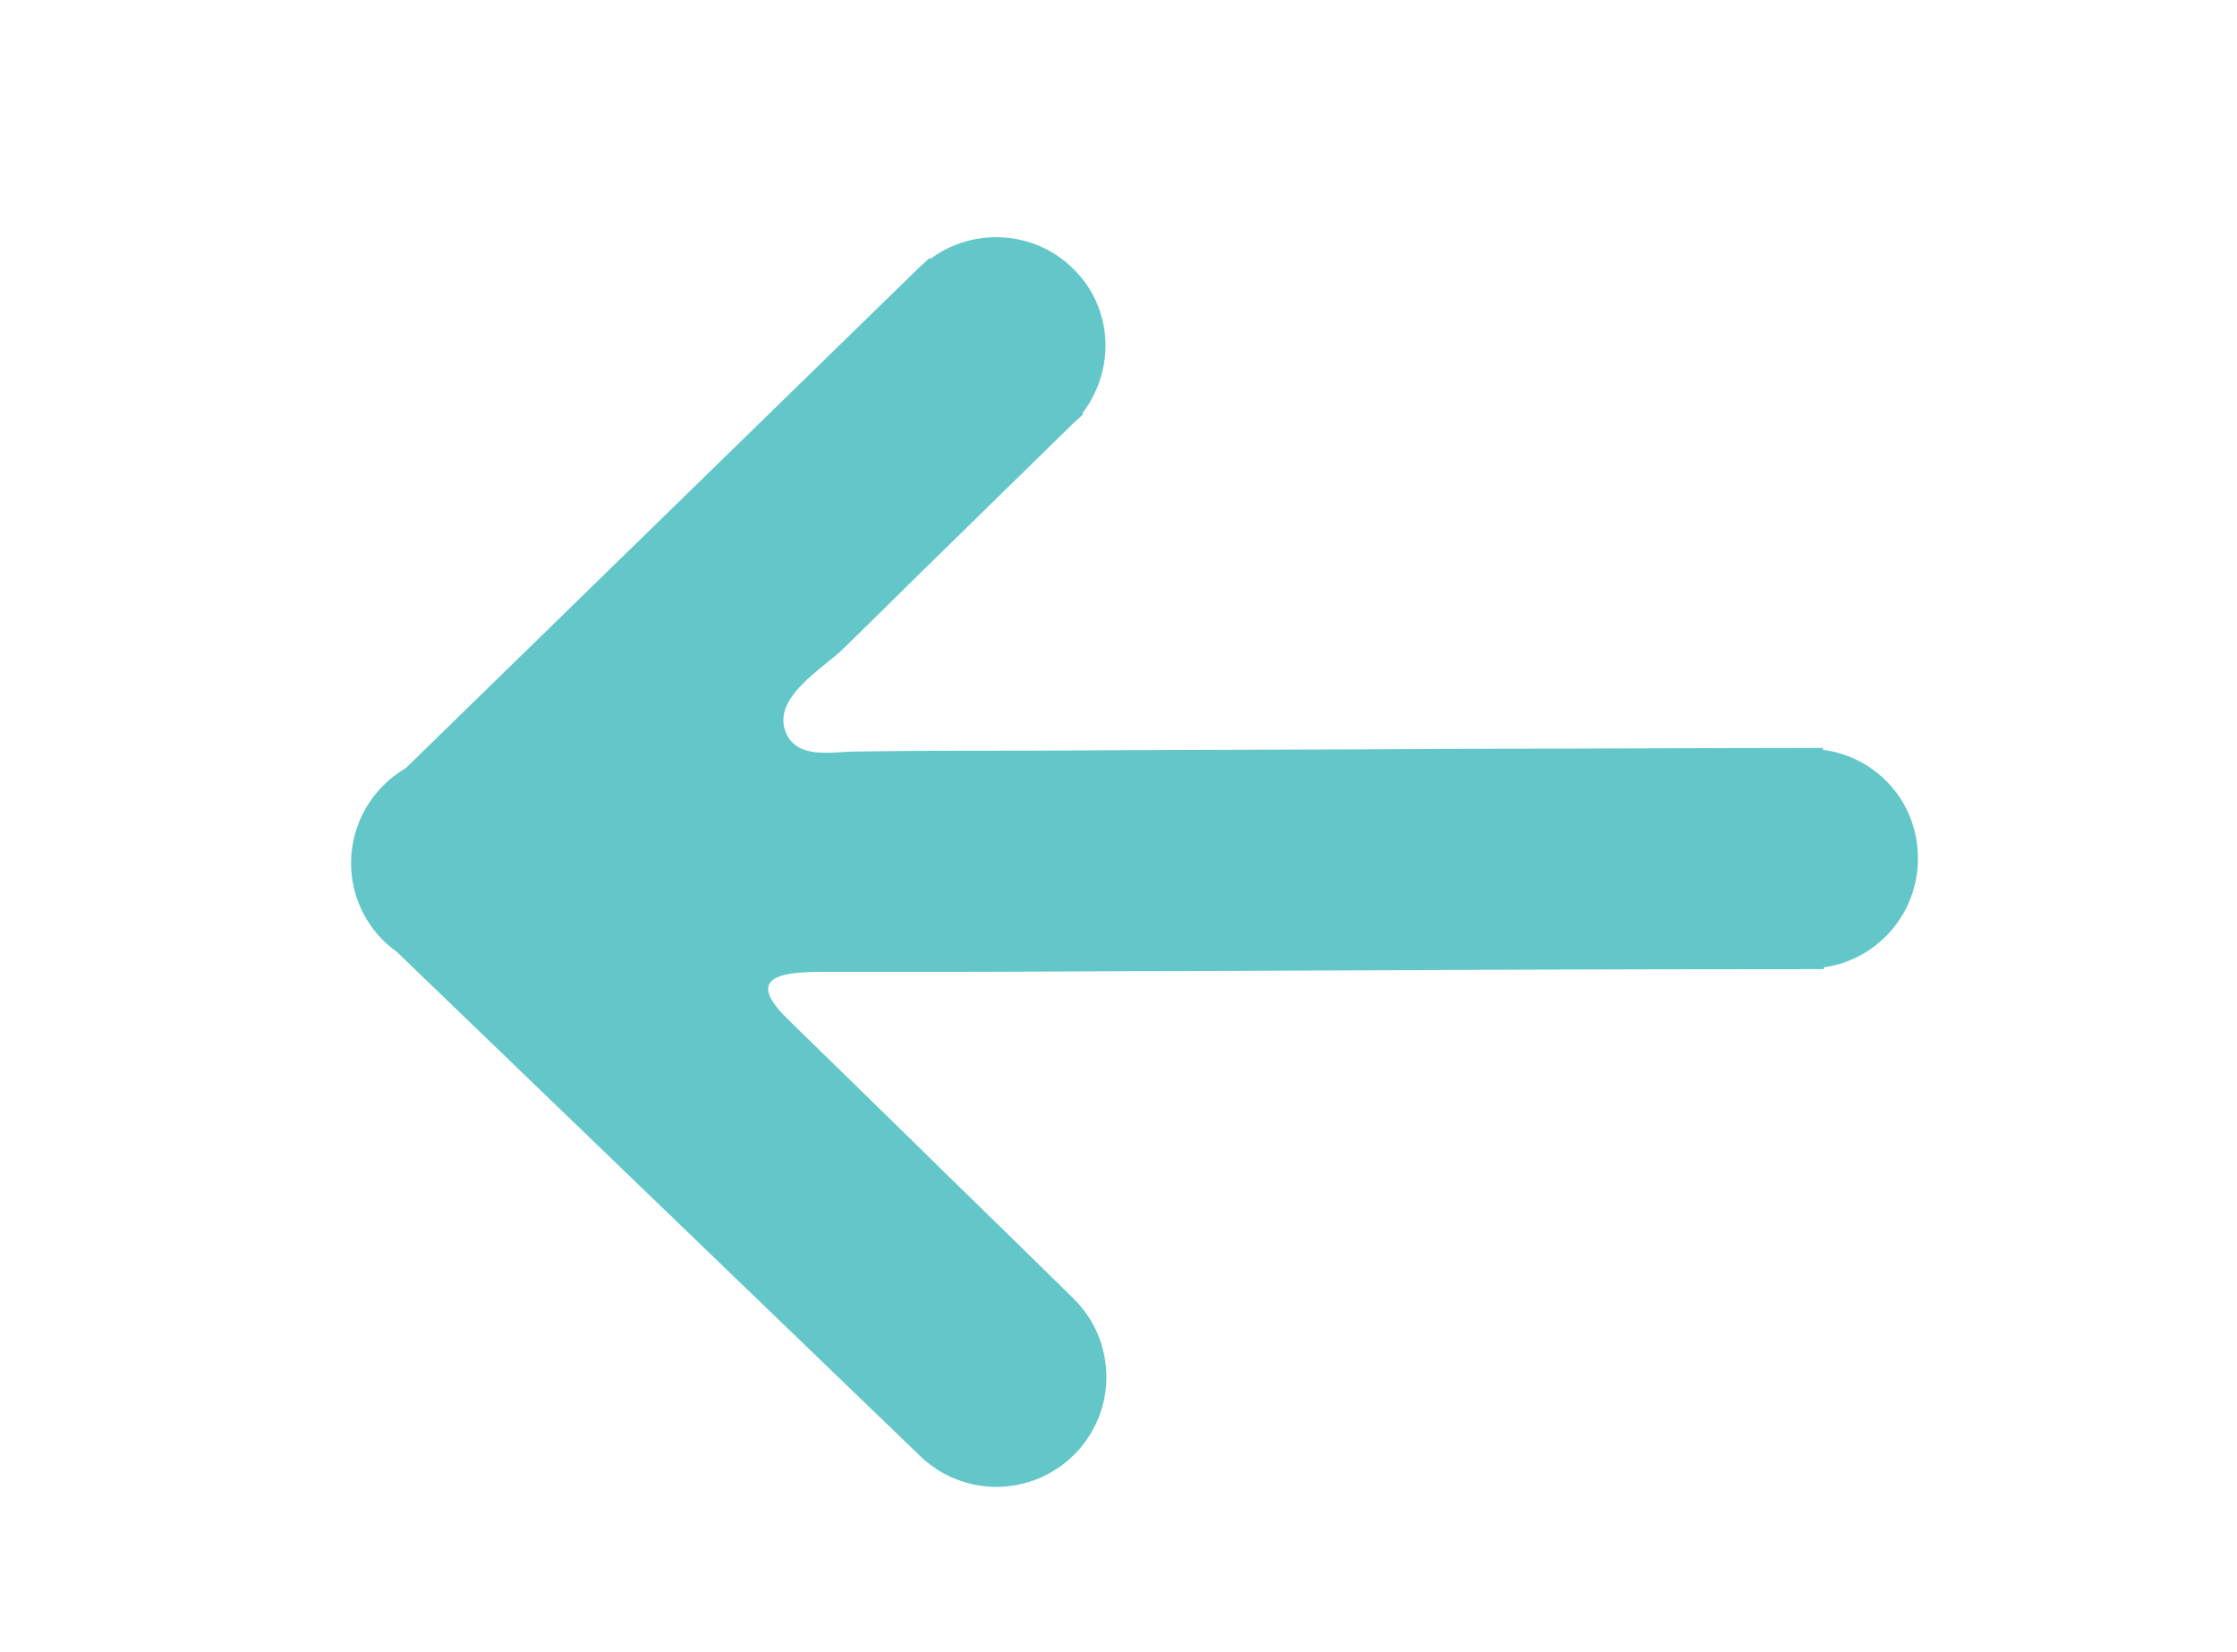 <?xml version="1.0" encoding="utf-8"?>
<!-- Generator: Adobe Illustrator 21.1.0, SVG Export Plug-In . SVG Version: 6.00 Build 0)  -->
<svg version="1.1" id="Layer_1" xmlns="http://www.w3.org/2000/svg" xmlns:xlink="http://www.w3.org/1999/xlink" x="0px" y="0px"
	 viewBox="0 0 244.7 180.7" style="enable-background:new 0 0 244.7 180.7;" xml:space="preserve">
<style type="text/css">
	.st0{fill:#020202;}
	.st1{fill:#63c7c9;}
</style>
<path class="st0" d="M34.3,94.1"/>
<path class="st1" d="M199.4,82c0,0,0-0.2,0-0.2c-12.8,0-25.6,0.1-38.4,0.1c-16,0.1-32,0.1-48,0.2c-6.5,0-13,0-19.4,0.1
	c-2.6,0-6.3,0.9-7.6-2c-1.7-3.9,4.1-7.1,6.3-9.3c3.7-3.6,7.4-7.3,11.1-10.9c4.6-4.5,9.3-9.1,13.9-13.6l1.2-1.1l-0.1-0.1
	c3.6-4.7,3.4-11.4-0.9-15.7c-4.2-4.3-11-4.7-15.7-1.2l-0.1-0.1l-1.2,1.1L44.4,84c-3.6,2.1-6,6-6,10.4c0,4,2,7.6,5,9.7l57.2,55.1
	c4.7,4.6,12.3,4.6,17-0.2c4.6-4.7,4.6-12.3-0.2-17c-6.2-6.1-12.5-12.2-18.7-18.3c-4.2-4.1-8.4-8.2-12.6-12.3
	c-5.6-5.5,1.4-5.1,6.1-5.1c3.7,0,7.3,0,11,0c9.4,0,18.8-0.1,28.2-0.1c22.2-0.1,44.3-0.2,66.5-0.2h1.6v-0.2
	c5.8-0.8,10.3-5.8,10.3-11.9C209.8,87.7,205.3,82.8,199.4,82z"/>
</svg>
